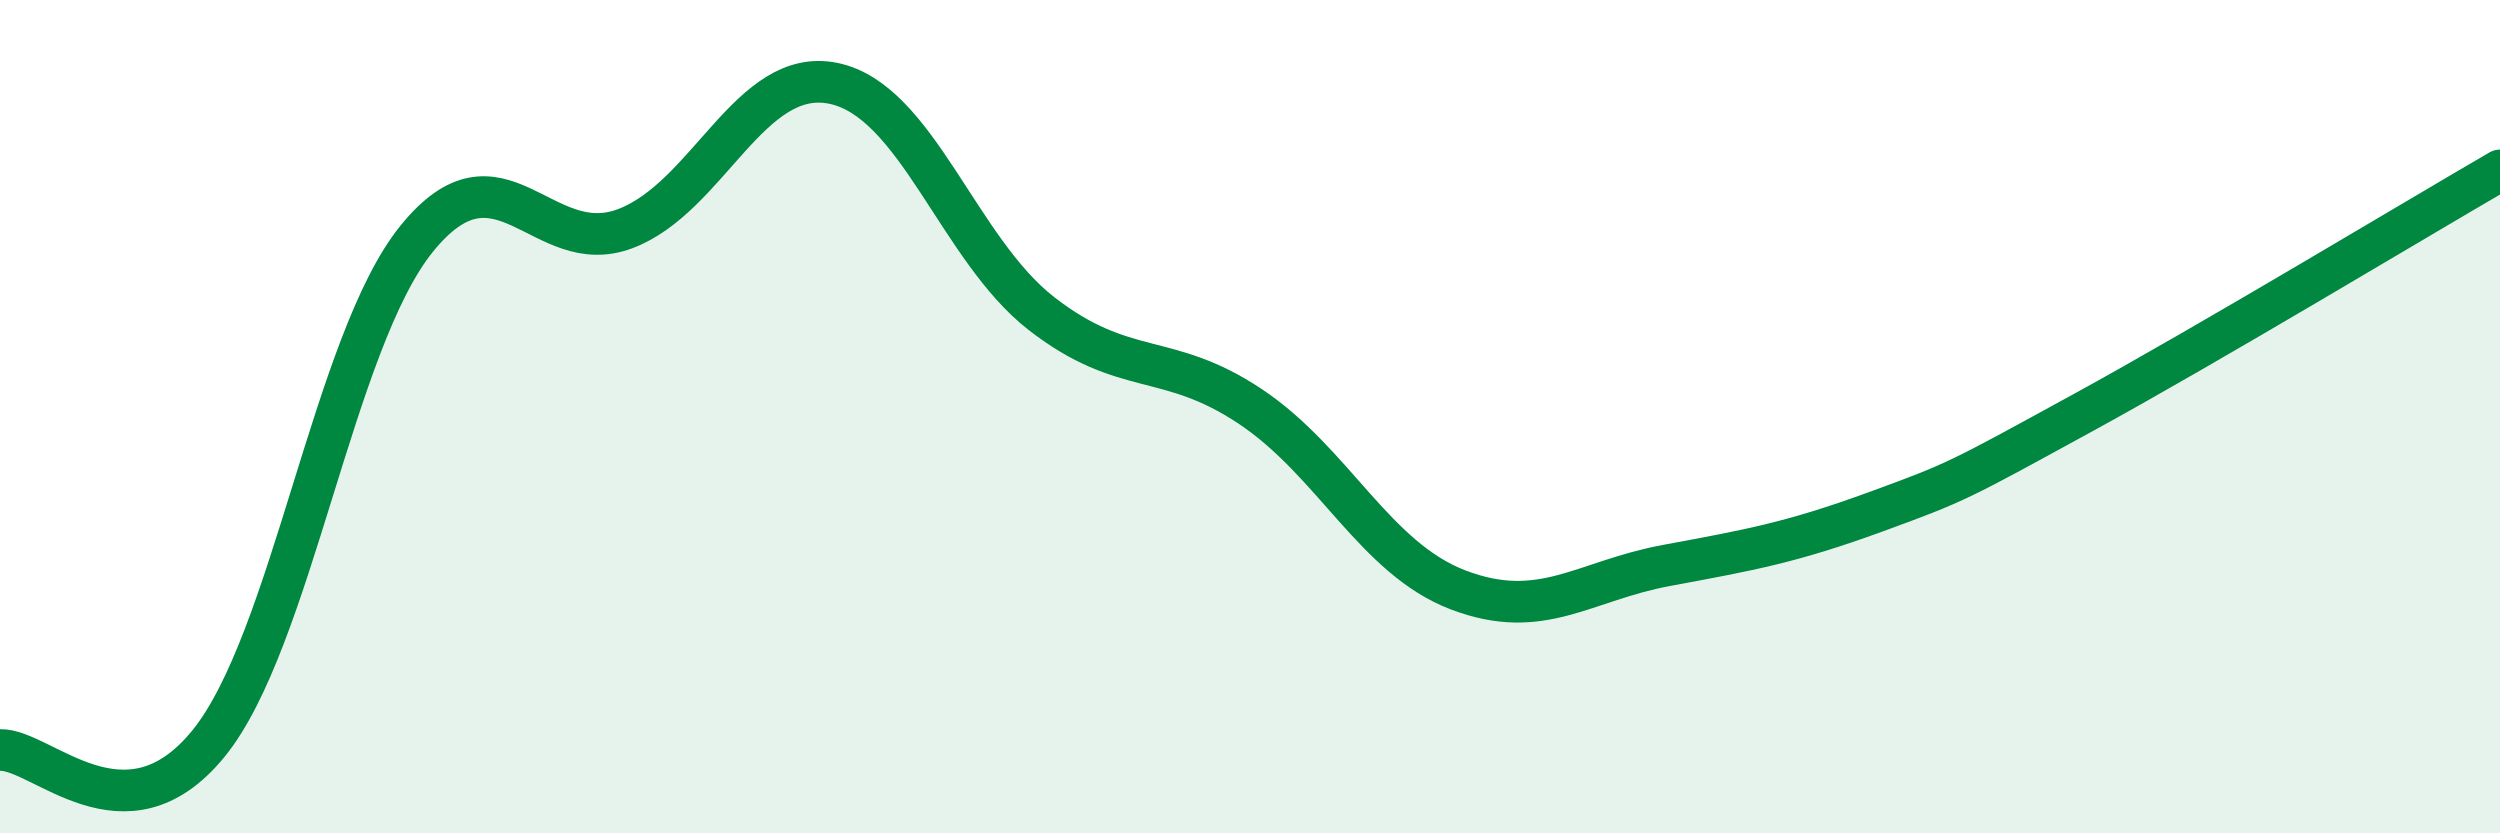 
    <svg width="60" height="20" viewBox="0 0 60 20" xmlns="http://www.w3.org/2000/svg">
      <path
        d="M 0,18 C 1,17.97 3,20.3 5,17.85 C 7,15.4 8,8.2 10,5.73 C 12,3.26 13,6.24 15,5.49 C 17,4.74 18,1.59 20,2 C 22,2.41 23,5.98 25,7.53 C 27,9.08 28,8.42 30,9.75 C 32,11.08 33,13.4 35,14.16 C 37,14.92 38,13.94 40,13.57 C 42,13.2 43,13.02 45,12.29 C 47,11.56 47,11.54 50,9.9 C 53,8.26 58,5.25 60,4.09L60 20L0 20Z"
        fill="#008740"
        opacity="0.1"
        stroke-linecap="round"
        stroke-linejoin="round"
      />
      <path
        d="M 0,18 C 1,17.97 3,20.3 5,17.85 C 7,15.4 8,8.2 10,5.73 C 12,3.26 13,6.24 15,5.49 C 17,4.74 18,1.59 20,2 C 22,2.41 23,5.98 25,7.53 C 27,9.08 28,8.42 30,9.75 C 32,11.08 33,13.4 35,14.16 C 37,14.92 38,13.94 40,13.57 C 42,13.2 43,13.02 45,12.29 C 47,11.56 47,11.54 50,9.9 C 53,8.26 58,5.25 60,4.09"
        stroke="#008740"
        stroke-width="1"
        fill="none"
        stroke-linecap="round"
        stroke-linejoin="round"
      />
    </svg>
  